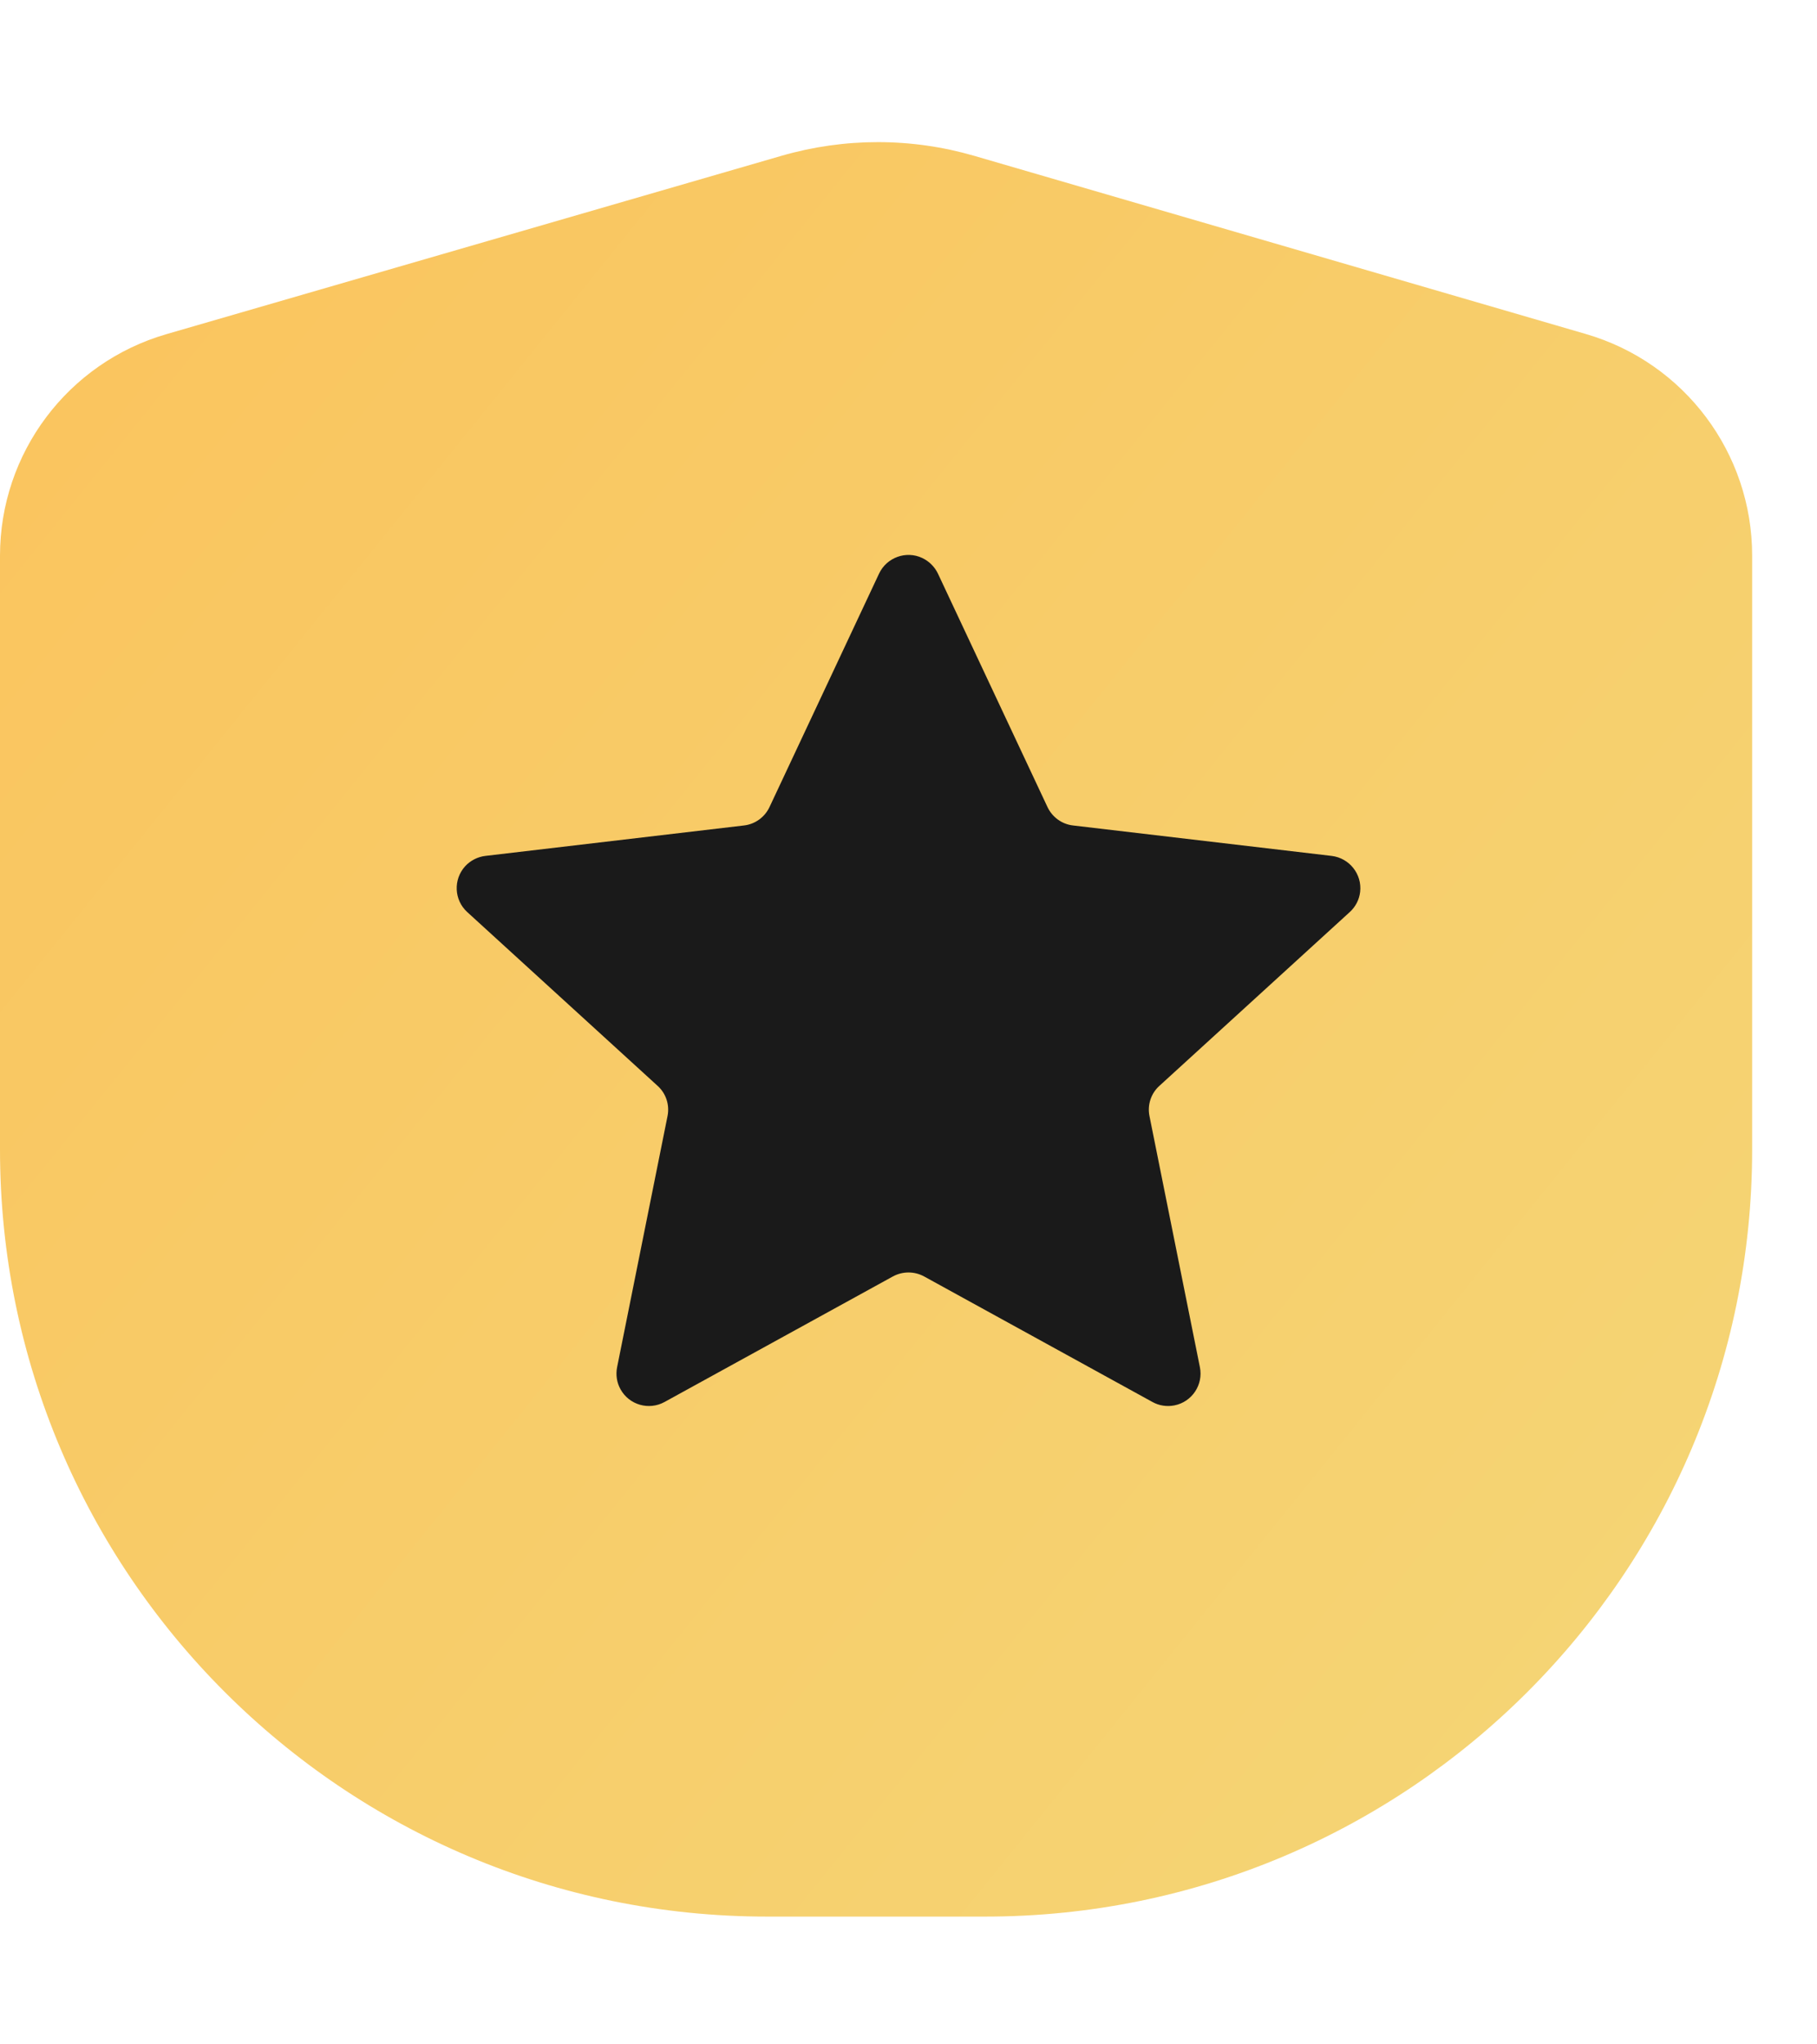 <?xml version="1.0" encoding="UTF-8"?>
<svg width="16px" height="18px" viewBox="0 0 16 18" version="1.1" xmlns="http://www.w3.org/2000/svg" xmlns:xlink="http://www.w3.org/1999/xlink">
    <title>切片</title>
    <defs>
        <linearGradient x1="2.02%" y1="17.406%" x2="89.03%" y2="87.535%" id="linearGradient-1">
            <stop stop-color="#FAC55F" offset="0%"></stop>
            <stop stop-color="#F5D474" offset="100%"></stop>
        </linearGradient>
    </defs>
    <g id="标识" stroke="none" stroke-width="1" fill="none" fill-rule="evenodd">
        <g id="个人中心-账户-竞赛账户" transform="translate(-280, -1049)">
            <g id="编组-3" transform="translate(90, 1030)">
                <g id="编组" transform="translate(190, 19)">
                    <path d="M1.466,2.942 L6.881,1.372 C7.437,1.211 8.027,1.211 8.582,1.373 L13.965,2.941 C14.832,3.193 15.429,3.988 15.429,4.892 L15.429,10.121 C15.429,13.851 12.405,16.875 8.675,16.875 L6.754,16.875 C3.024,16.875 2.28401491e-16,13.851 0,10.121 L0,4.893 C3.33362375e-16,3.989 0.597,3.194 1.466,2.942 Z" id="矩形" fill="url(#linearGradient-1)"></path>
                    <path d="M7.862,11.239 L5.852,12.344 C5.714,12.42 5.54,12.37 5.464,12.232 C5.431,12.173 5.421,12.104 5.434,12.038 L5.878,9.827 C5.898,9.729 5.865,9.627 5.79,9.56 L4.115,8.031 C3.998,7.925 3.99,7.744 4.096,7.627 C4.142,7.577 4.206,7.544 4.274,7.536 L6.551,7.268 C6.649,7.257 6.734,7.195 6.776,7.106 L7.741,5.05 C7.808,4.908 7.979,4.846 8.121,4.913 C8.182,4.942 8.23,4.99 8.259,5.05 L9.224,7.106 C9.266,7.195 9.351,7.257 9.449,7.268 L11.726,7.536 C11.883,7.555 11.995,7.697 11.977,7.853 C11.969,7.922 11.936,7.985 11.885,8.031 L10.21,9.56 C10.135,9.627 10.102,9.729 10.122,9.827 L10.566,12.038 C10.597,12.192 10.497,12.343 10.342,12.374 C10.276,12.387 10.207,12.377 10.148,12.344 L8.138,11.239 C8.052,11.192 7.948,11.192 7.862,11.239 Z" id="星形备份" fill="#1A1A1A"></path>
                </g>
            </g>
        </g>
    </g>
</svg>